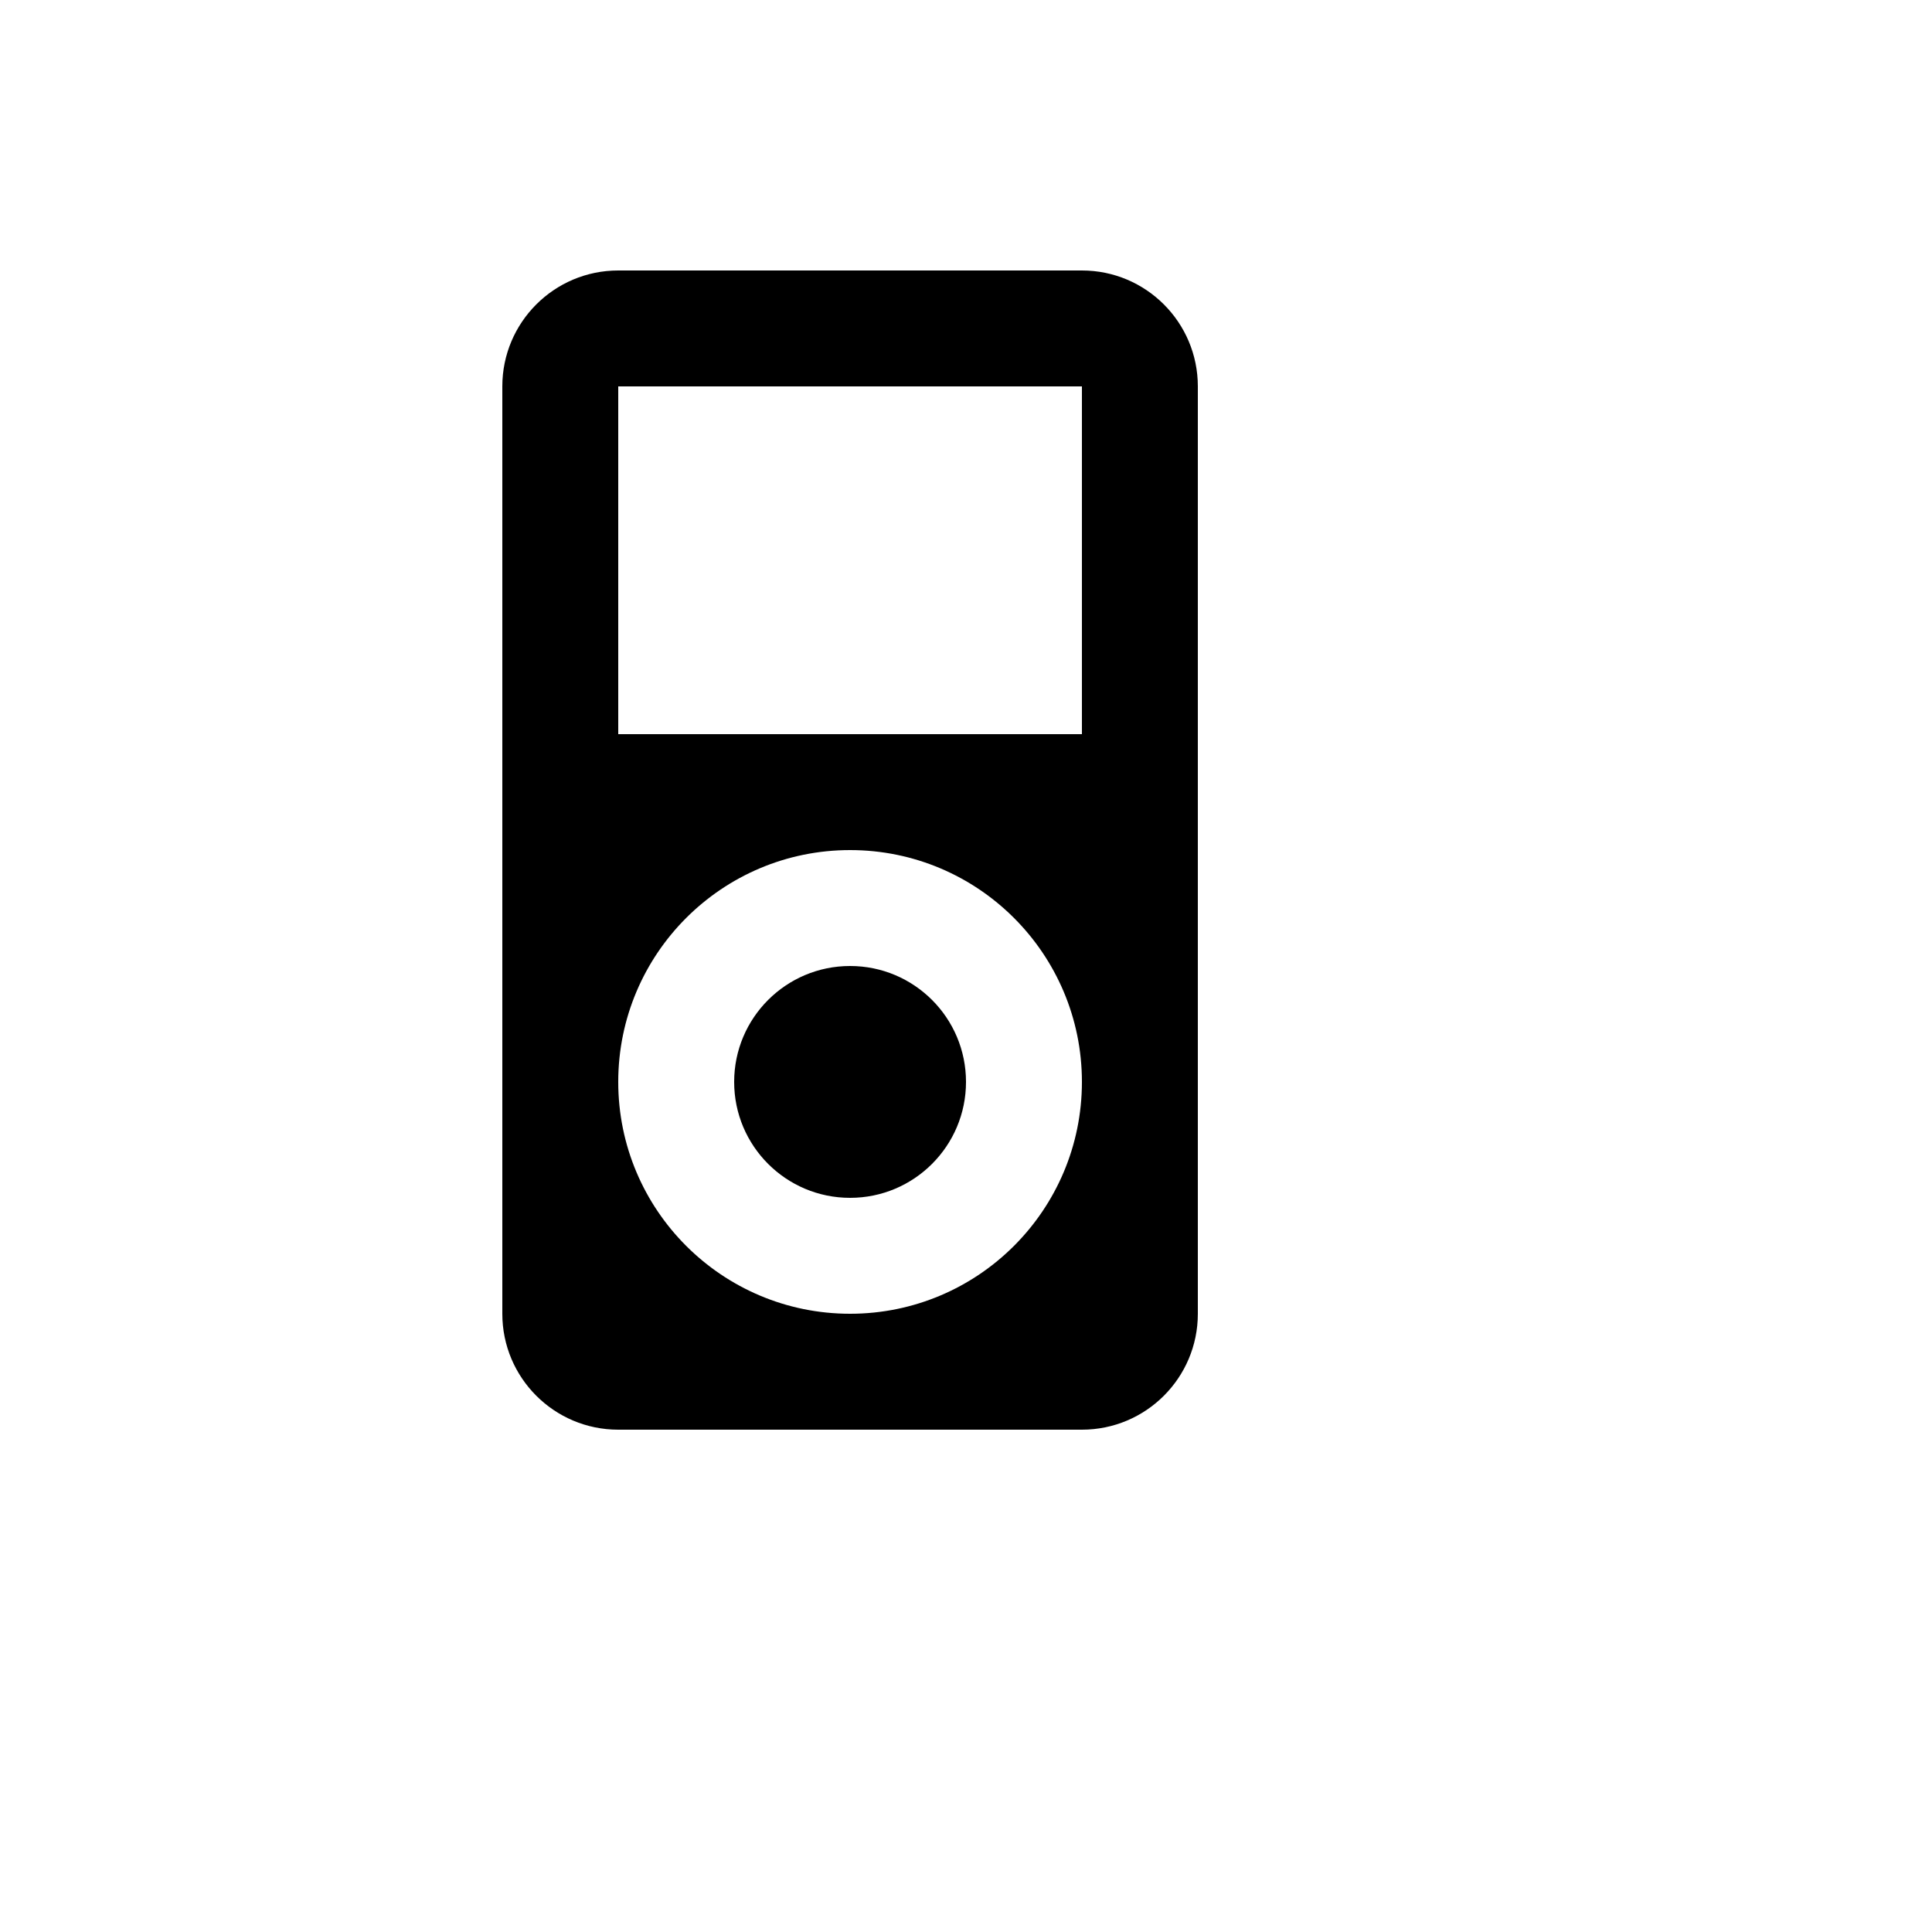 <svg xmlns="http://www.w3.org/2000/svg" version="1.1" xmlns:xlink="http://www.w3.org/1999/xlink" width="100%" height="100%" id="svgWorkerArea" viewBox="-25 -25 625 625" xmlns:idraw="https://idraw.muisca.co" style="background: white;"><defs id="defsdoc"><pattern id="patternBool" x="0" y="0" width="10" height="10" patternUnits="userSpaceOnUse" patternTransform="rotate(35)"><circle cx="5" cy="5" r="4" style="stroke: none;fill: #ff000070;"></circle></pattern></defs><g id="fileImp-144995094" class="cosito"><desc id="descImp-756727401" class="grouped"></desc><path id="pathImp-824510812" class="grouped" d="M362.5 400C362.5 420.711 345.711 437.5 325 437.5 325 437.5 175 437.5 175 437.5 154.289 437.5 137.5 420.711 137.5 400 137.5 400 137.5 100 137.5 100 137.5 79.289 154.289 62.5 175 62.5 175 62.5 325 62.5 325 62.5 345.711 62.5 362.5 79.289 362.5 100 362.5 100 362.5 400 362.5 400 362.5 400 362.5 400 362.5 400M250 400C291.421 400 325 366.421 325 325 325 283.579 291.421 250 250 250 208.579 250 175 283.579 175 325 175 366.421 208.579 400 250 400 250 400 250 400 250 400M175 100C175 100 175 212.5 175 212.5 175 212.5 325 212.5 325 212.5 325 212.5 325 100 325 100 325 100 175 100 175 100 175 100 175 100 175 100M250 362.5C270.711 362.5 287.5 345.711 287.5 325 287.5 304.289 270.711 287.5 250 287.5 229.289 287.5 212.5 304.289 212.5 325 212.5 345.711 229.289 362.5 250 362.5 250 362.5 250 362.5 250 362.5"></path></g></svg>